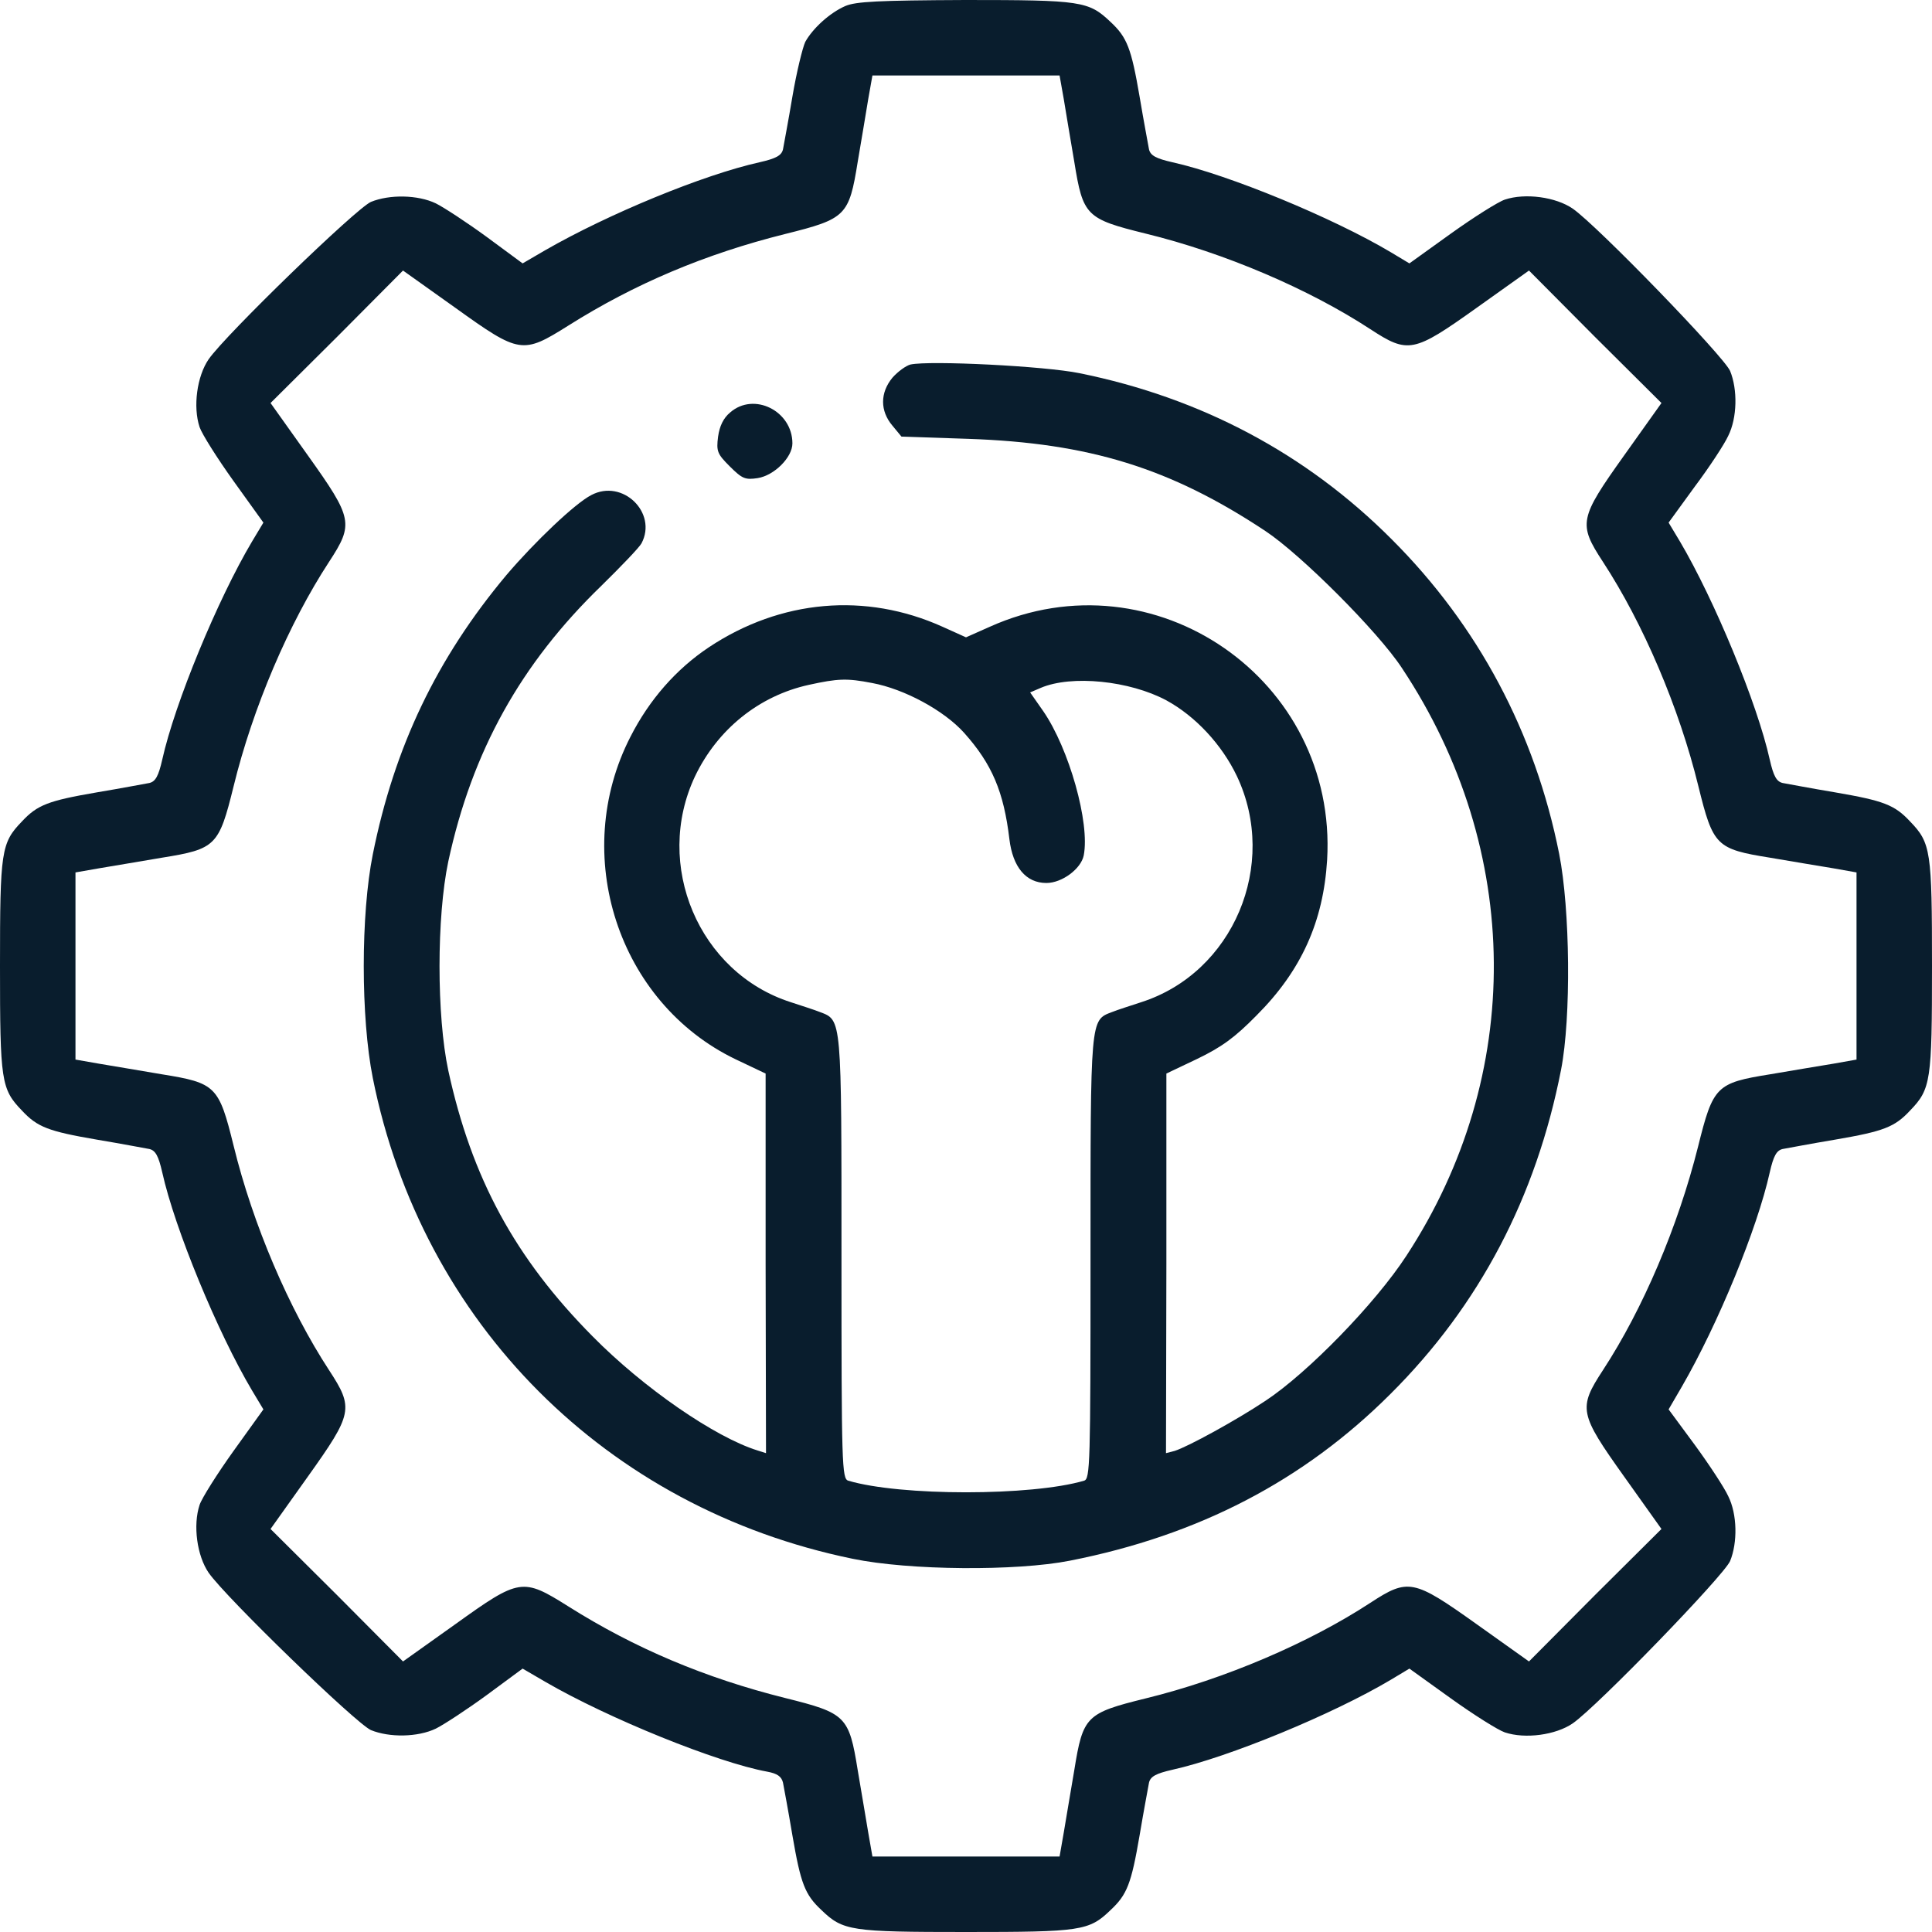 <svg width="60" height="60" viewBox="0 0 60 60" fill="none" xmlns="http://www.w3.org/2000/svg">
<g clip-path="url(#clip0_188_10)">
<g clip-path="url(#clip1_188_10)">
<g clip-path="url(#clip2_188_10)">
<path d="M26.25 0.188C25.77 0.398 25.242 0.879 25.008 1.301C24.926 1.477 24.738 2.238 24.609 3C24.48 3.773 24.34 4.5 24.316 4.641C24.27 4.828 24.105 4.922 23.59 5.039C21.844 5.426 18.891 6.645 16.934 7.77L16.23 8.18L15.117 7.359C14.508 6.914 13.793 6.445 13.535 6.316C12.973 6.047 12.094 6.035 11.52 6.27C11.062 6.469 7.02 10.383 6.48 11.156C6.117 11.684 5.988 12.633 6.199 13.266C6.27 13.477 6.75 14.238 7.254 14.941L8.18 16.23L7.828 16.816C6.762 18.609 5.426 21.844 5.039 23.59C4.922 24.105 4.828 24.27 4.641 24.316C4.5 24.34 3.773 24.48 3 24.609C1.5 24.867 1.16 24.996 0.68 25.512C0.035 26.18 0 26.426 0 30C0 33.574 0.035 33.82 0.68 34.488C1.16 35.004 1.5 35.133 3 35.391C3.773 35.52 4.5 35.66 4.641 35.684C4.828 35.73 4.922 35.895 5.039 36.41C5.426 38.156 6.762 41.391 7.828 43.184L8.18 43.77L7.254 45.059C6.75 45.762 6.27 46.523 6.199 46.734C5.988 47.367 6.117 48.316 6.48 48.844C7.02 49.617 11.062 53.531 11.52 53.73C12.094 53.965 12.973 53.953 13.535 53.684C13.793 53.555 14.508 53.086 15.117 52.641L16.23 51.82L16.934 52.23C18.891 53.367 22.277 54.738 23.824 55.02C24.141 55.078 24.27 55.172 24.316 55.359C24.34 55.488 24.48 56.227 24.609 57C24.867 58.5 24.996 58.84 25.512 59.32C26.18 59.965 26.426 60 30 60C33.574 60 33.82 59.965 34.488 59.32C35.004 58.84 35.133 58.5 35.391 57C35.52 56.227 35.66 55.5 35.684 55.359C35.73 55.172 35.895 55.078 36.41 54.961C38.156 54.574 41.391 53.238 43.184 52.172L43.77 51.82L45.059 52.746C45.762 53.25 46.523 53.73 46.734 53.801C47.367 54.012 48.316 53.883 48.844 53.52C49.617 52.98 53.531 48.938 53.73 48.48C53.965 47.906 53.953 47.027 53.672 46.465C53.555 46.207 53.086 45.492 52.641 44.883L51.82 43.77L52.23 43.066C53.355 41.121 54.574 38.156 54.961 36.41C55.078 35.895 55.172 35.73 55.359 35.684C55.5 35.66 56.227 35.52 57 35.391C58.5 35.133 58.84 35.004 59.32 34.488C59.965 33.82 60 33.574 60 30C60 26.426 59.965 26.18 59.32 25.512C58.84 24.996 58.5 24.867 57 24.609C56.227 24.48 55.5 24.34 55.359 24.316C55.172 24.27 55.078 24.105 54.961 23.59C54.574 21.844 53.238 18.621 52.172 16.816L51.82 16.23L52.629 15.117C53.086 14.508 53.555 13.793 53.672 13.535C53.953 12.973 53.965 12.094 53.73 11.52C53.531 11.062 49.617 7.02 48.844 6.48C48.316 6.117 47.367 5.988 46.734 6.199C46.523 6.27 45.762 6.75 45.059 7.254L43.77 8.18L43.184 7.828C41.391 6.762 38.156 5.426 36.41 5.039C35.895 4.922 35.73 4.828 35.684 4.641C35.66 4.5 35.52 3.773 35.391 3C35.133 1.5 35.004 1.16 34.488 0.68C33.809 0.035 33.586 0 29.977 0C27.281 0.012 26.578 0.047 26.25 0.188ZM33.035 3.07C33.105 3.48 33.246 4.359 33.363 5.027C33.633 6.703 33.727 6.797 35.578 7.254C38.027 7.852 40.652 8.977 42.551 10.219C43.734 10.992 43.898 10.957 45.855 9.562L47.484 8.402L49.535 10.465L51.598 12.516L50.438 14.145C49.043 16.102 49.008 16.266 49.781 17.449C51.023 19.348 52.148 21.973 52.746 24.422C53.203 26.273 53.297 26.367 54.973 26.637C55.641 26.754 56.52 26.895 56.93 26.965L57.656 27.094V30V32.906L56.93 33.035C56.52 33.105 55.641 33.246 54.973 33.363C53.297 33.633 53.203 33.727 52.734 35.613C52.113 38.086 51.023 40.652 49.781 42.551C49.008 43.734 49.043 43.898 50.438 45.855L51.598 47.484L49.535 49.535L47.484 51.598L45.855 50.438C43.898 49.043 43.734 49.008 42.551 49.781C40.652 51.023 38.027 52.148 35.578 52.746C33.727 53.203 33.633 53.297 33.363 54.973C33.246 55.641 33.105 56.52 33.035 56.918L32.906 57.656H30H27.094L26.965 56.918C26.895 56.52 26.754 55.641 26.637 54.973C26.367 53.297 26.273 53.203 24.387 52.734C21.902 52.113 19.711 51.188 17.648 49.887C16.23 48.996 16.137 49.008 14.145 50.438L12.516 51.598L10.465 49.535L8.402 47.484L9.562 45.855C10.957 43.898 10.992 43.734 10.219 42.551C8.977 40.652 7.852 38.027 7.254 35.578C6.797 33.727 6.703 33.633 5.027 33.363C4.359 33.246 3.48 33.105 3.082 33.035L2.344 32.906V30V27.094L3.082 26.965C3.48 26.895 4.359 26.754 5.027 26.637C6.703 26.367 6.797 26.273 7.254 24.422C7.852 21.973 8.977 19.348 10.219 17.449C10.992 16.266 10.957 16.102 9.562 14.145L8.402 12.516L10.465 10.465L12.516 8.402L14.145 9.562C16.137 10.992 16.23 11.004 17.648 10.113C19.711 8.812 21.902 7.887 24.387 7.266C26.273 6.797 26.367 6.703 26.637 5.027C26.754 4.359 26.895 3.48 26.965 3.07L27.094 2.344H30H32.906L33.035 3.07Z" fill="#091D2D"/>
<path d="M28.277 11.32C28.137 11.355 27.879 11.543 27.715 11.73C27.328 12.199 27.328 12.762 27.715 13.219L27.996 13.559L30.082 13.629C33.82 13.758 36.34 14.531 39.293 16.488C40.395 17.215 42.797 19.617 43.535 20.742C47.297 26.402 47.344 33.398 43.676 39C42.715 40.477 40.617 42.633 39.305 43.5C38.391 44.109 36.891 44.93 36.48 45.059L36.211 45.129L36.223 39.234V33.34L37.184 32.883C37.934 32.52 38.344 32.227 39.023 31.535C40.418 30.141 41.098 28.617 41.215 26.707C41.543 21.105 35.848 17.168 30.738 19.465L30 19.793L29.273 19.465C26.883 18.387 24.246 18.621 22.02 20.098C21 20.777 20.168 21.727 19.582 22.875C17.695 26.543 19.195 31.137 22.84 32.895L23.777 33.34V39.234L23.789 45.129L23.531 45.047C22.207 44.637 19.98 43.102 18.398 41.496C15.996 39.07 14.648 36.586 13.922 33.246C13.559 31.547 13.559 28.477 13.922 26.754C14.66 23.332 16.172 20.613 18.68 18.188C19.289 17.59 19.852 17.004 19.922 16.875C20.426 15.926 19.336 14.859 18.363 15.375C17.859 15.633 16.605 16.828 15.727 17.859C13.559 20.449 12.246 23.203 11.578 26.531C11.203 28.395 11.203 31.605 11.578 33.48C13.102 41.098 18.832 46.84 26.484 48.41C28.242 48.773 31.559 48.797 33.223 48.469C37.219 47.684 40.488 45.984 43.184 43.289C45.949 40.535 47.707 37.172 48.48 33.223C48.797 31.594 48.762 28.242 48.422 26.52C47.672 22.746 45.902 19.43 43.23 16.758C40.57 14.086 37.289 12.352 33.527 11.59C32.438 11.367 28.875 11.191 28.277 11.32ZM27.082 21.211C28.09 21.398 29.32 22.067 29.941 22.758C30.809 23.73 31.172 24.586 31.348 26.063C31.453 26.93 31.863 27.422 32.496 27.422C32.988 27.422 33.574 26.977 33.656 26.567C33.855 25.559 33.199 23.25 32.402 22.09L31.992 21.504L32.32 21.363C33.281 20.953 35.086 21.141 36.223 21.75C37.125 22.242 37.945 23.121 38.414 24.105C39.715 26.859 38.297 30.211 35.438 31.125C35.121 31.23 34.711 31.359 34.535 31.43C33.855 31.688 33.867 31.582 33.867 39.07C33.867 45.492 33.855 45.926 33.668 45.984C32.039 46.465 27.961 46.465 26.344 45.984C26.145 45.926 26.133 45.492 26.133 39.07C26.133 31.582 26.145 31.688 25.465 31.43C25.289 31.359 24.879 31.23 24.562 31.125C21.703 30.211 20.285 26.859 21.586 24.105C22.289 22.641 23.578 21.609 25.113 21.27C26.027 21.07 26.297 21.059 27.082 21.211Z" fill="#091D2D"/>
<path d="M22.676 12.809C22.465 12.984 22.348 13.23 22.301 13.559C22.242 14.016 22.277 14.098 22.664 14.484C23.051 14.871 23.145 14.906 23.531 14.848C24.047 14.766 24.609 14.203 24.609 13.77C24.609 12.762 23.414 12.164 22.676 12.809Z" fill="#091D2D"/>
</g>
</g>
</g>
<defs>
<clipPath id="clip0_188_10">
<rect width="60" height="60" fill="white"/>
</clipPath>
<clipPath id="clip1_188_10">
<rect width="60" height="60" fill="white"/>
</clipPath>
<clipPath id="clip2_188_10">
<rect width="60" height="60" fill="white"/>
</clipPath>
</defs>
</svg>
